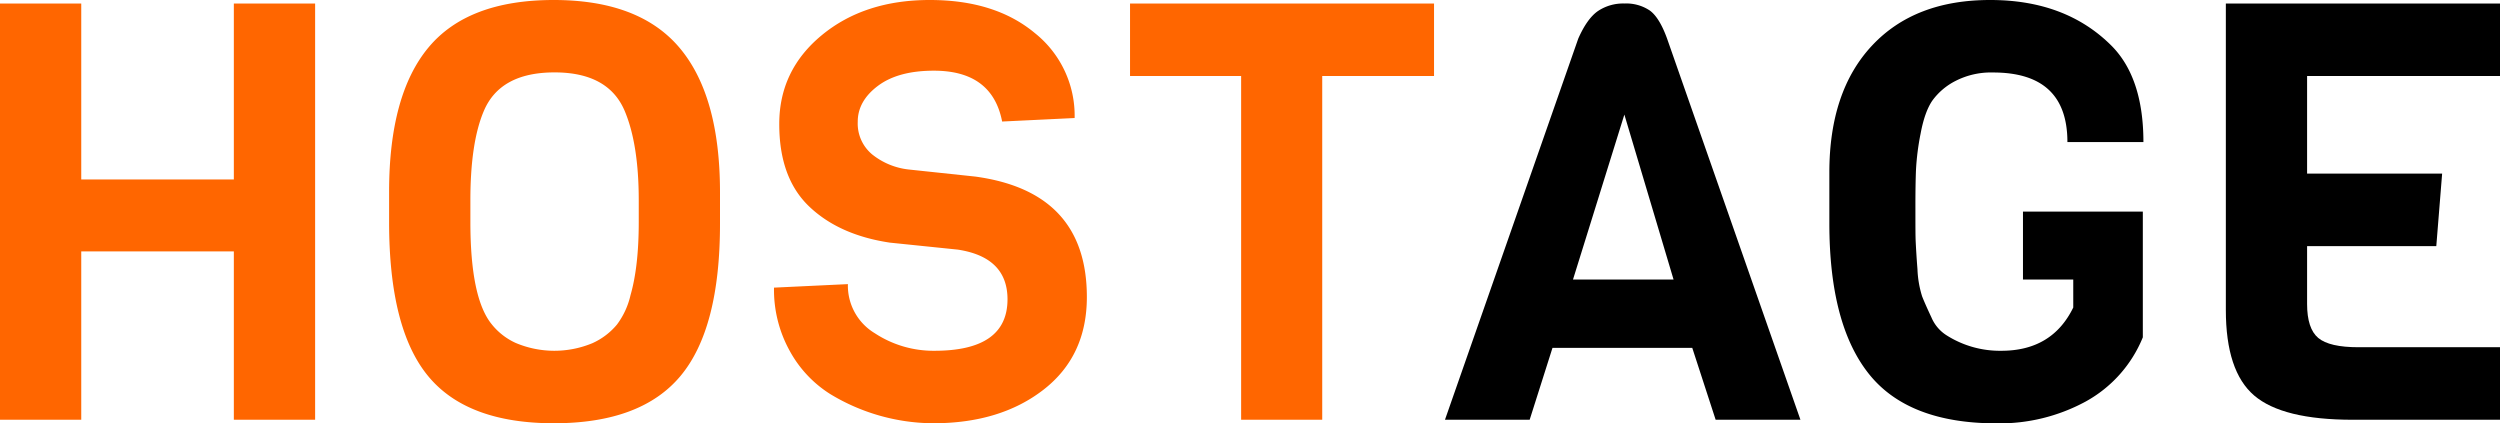 <svg xmlns="http://www.w3.org/2000/svg" viewBox="0 0 804.93 136.28"><defs><style>.cls-1{fill:#f60;}</style></defs><g id="Layer_2" data-name="Layer 2"><g id="Layer_1-2" data-name="Layer 1"><path d="M579.69,135.15h-27.3L544.86,112h-45l-7.35,23.15H465.24L508.16,12.42Q511,6,514.46,3.58A14.54,14.54,0,0,1,523,1.13a13.58,13.58,0,0,1,8.19,2.26c2.07,1.5,3.92,4.52,5.55,9ZM538.84,90,523,36.89,506.46,90Z"></path><path d="M589,72.09V55.53q0-26.16,13.74-40.85T640.8,0q24.29,0,39,14.68Q690.11,25,690.12,45.74H665.65q0-22.4-23.91-22.4a25,25,0,0,0-12.14,2.73,20.82,20.82,0,0,0-7.43,6.31q-2.46,3.57-3.77,10.54a81.3,81.3,0,0,0-1.5,11.67q-.2,4.69-.19,12.61c0,5.27,0,8.82.09,10.63s.25,4.77.57,8.85a33.14,33.14,0,0,0,1.5,8.75c.69,1.76,1.7,4,3,6.78a12.62,12.62,0,0,0,5,5.83,32,32,0,0,0,17.51,4.9q16.36,0,23.15-13.93V90H651.34V68.14h38.59v40.47a41.35,41.35,0,0,1-18.45,20.7,58.11,58.11,0,0,1-28.61,7q-28.43,0-41.13-15.91T589,72.09Z"></path><path d="M804.93,135.15H757.5q-22.59,0-31.72-7.81t-9.12-27.58V1.13h88.27V24.47H742.82V55.9H786.3l-1.88,23.34h-41.6V97.88q0,7.91,3.58,10.92t13,3h45.55Z"></path><path class="cls-1" d="M101.46,135.15H75.29V80.94H26.16v54.21H0V1.13H26.16V57.79H75.29V1.13h26.17Z"></path><path class="cls-1" d="M231.82,61.93V72.09q0,33.71-12.7,48.94t-40.75,15.25q-28.05,0-40.57-15.25t-12.52-49.5V61.74q0-31.25,12.71-46.49T178.27,0q27.57,0,40.56,15.43T231.82,61.93Zm-26.16,9.6v-7q0-18.06-4.52-28.8-5.26-12.42-22.59-12.42-17.51,0-22.77,12.42-4.34,10.17-4.33,28.8v7q0,24.27,6.77,32.75A21,21,0,0,0,166,110.4a31.94,31.94,0,0,0,24.75.09,22,22,0,0,0,7.9-6A25,25,0,0,0,203,95.06Q205.66,85.84,205.66,71.53Z"></path><path class="cls-1" d="M349.94,95.62q0,19-13.93,29.83t-35.58,10.83a64.54,64.54,0,0,1-33.13-9.41,37.78,37.78,0,0,1-13-13.84,40.58,40.58,0,0,1-5.09-20.42L273,91.48a17.86,17.86,0,0,0,8.66,15.81,34.36,34.36,0,0,0,19.2,5.65q23.52,0,23.53-16.57,0-13.55-16-16L286.5,78.12q-16.37-2.45-26-11.67t-9.6-26.55q0-17.31,13.74-28.61T299.4,0q21,0,33.78,10.64A34,34,0,0,1,346,38l-23.34,1.13q-3.19-16.38-22-16.37-11.49,0-18,4.89t-6.49,11.58a12.9,12.9,0,0,0,4.71,10.54,22.78,22.78,0,0,0,11.67,4.8L314,56.85Q349.93,61.74,349.94,95.62Z"></path><path class="cls-1" d="M461.72,24.47h-36V135.15H399.61V24.47H363.84V1.13h97.88Z"></path></g></g></svg>